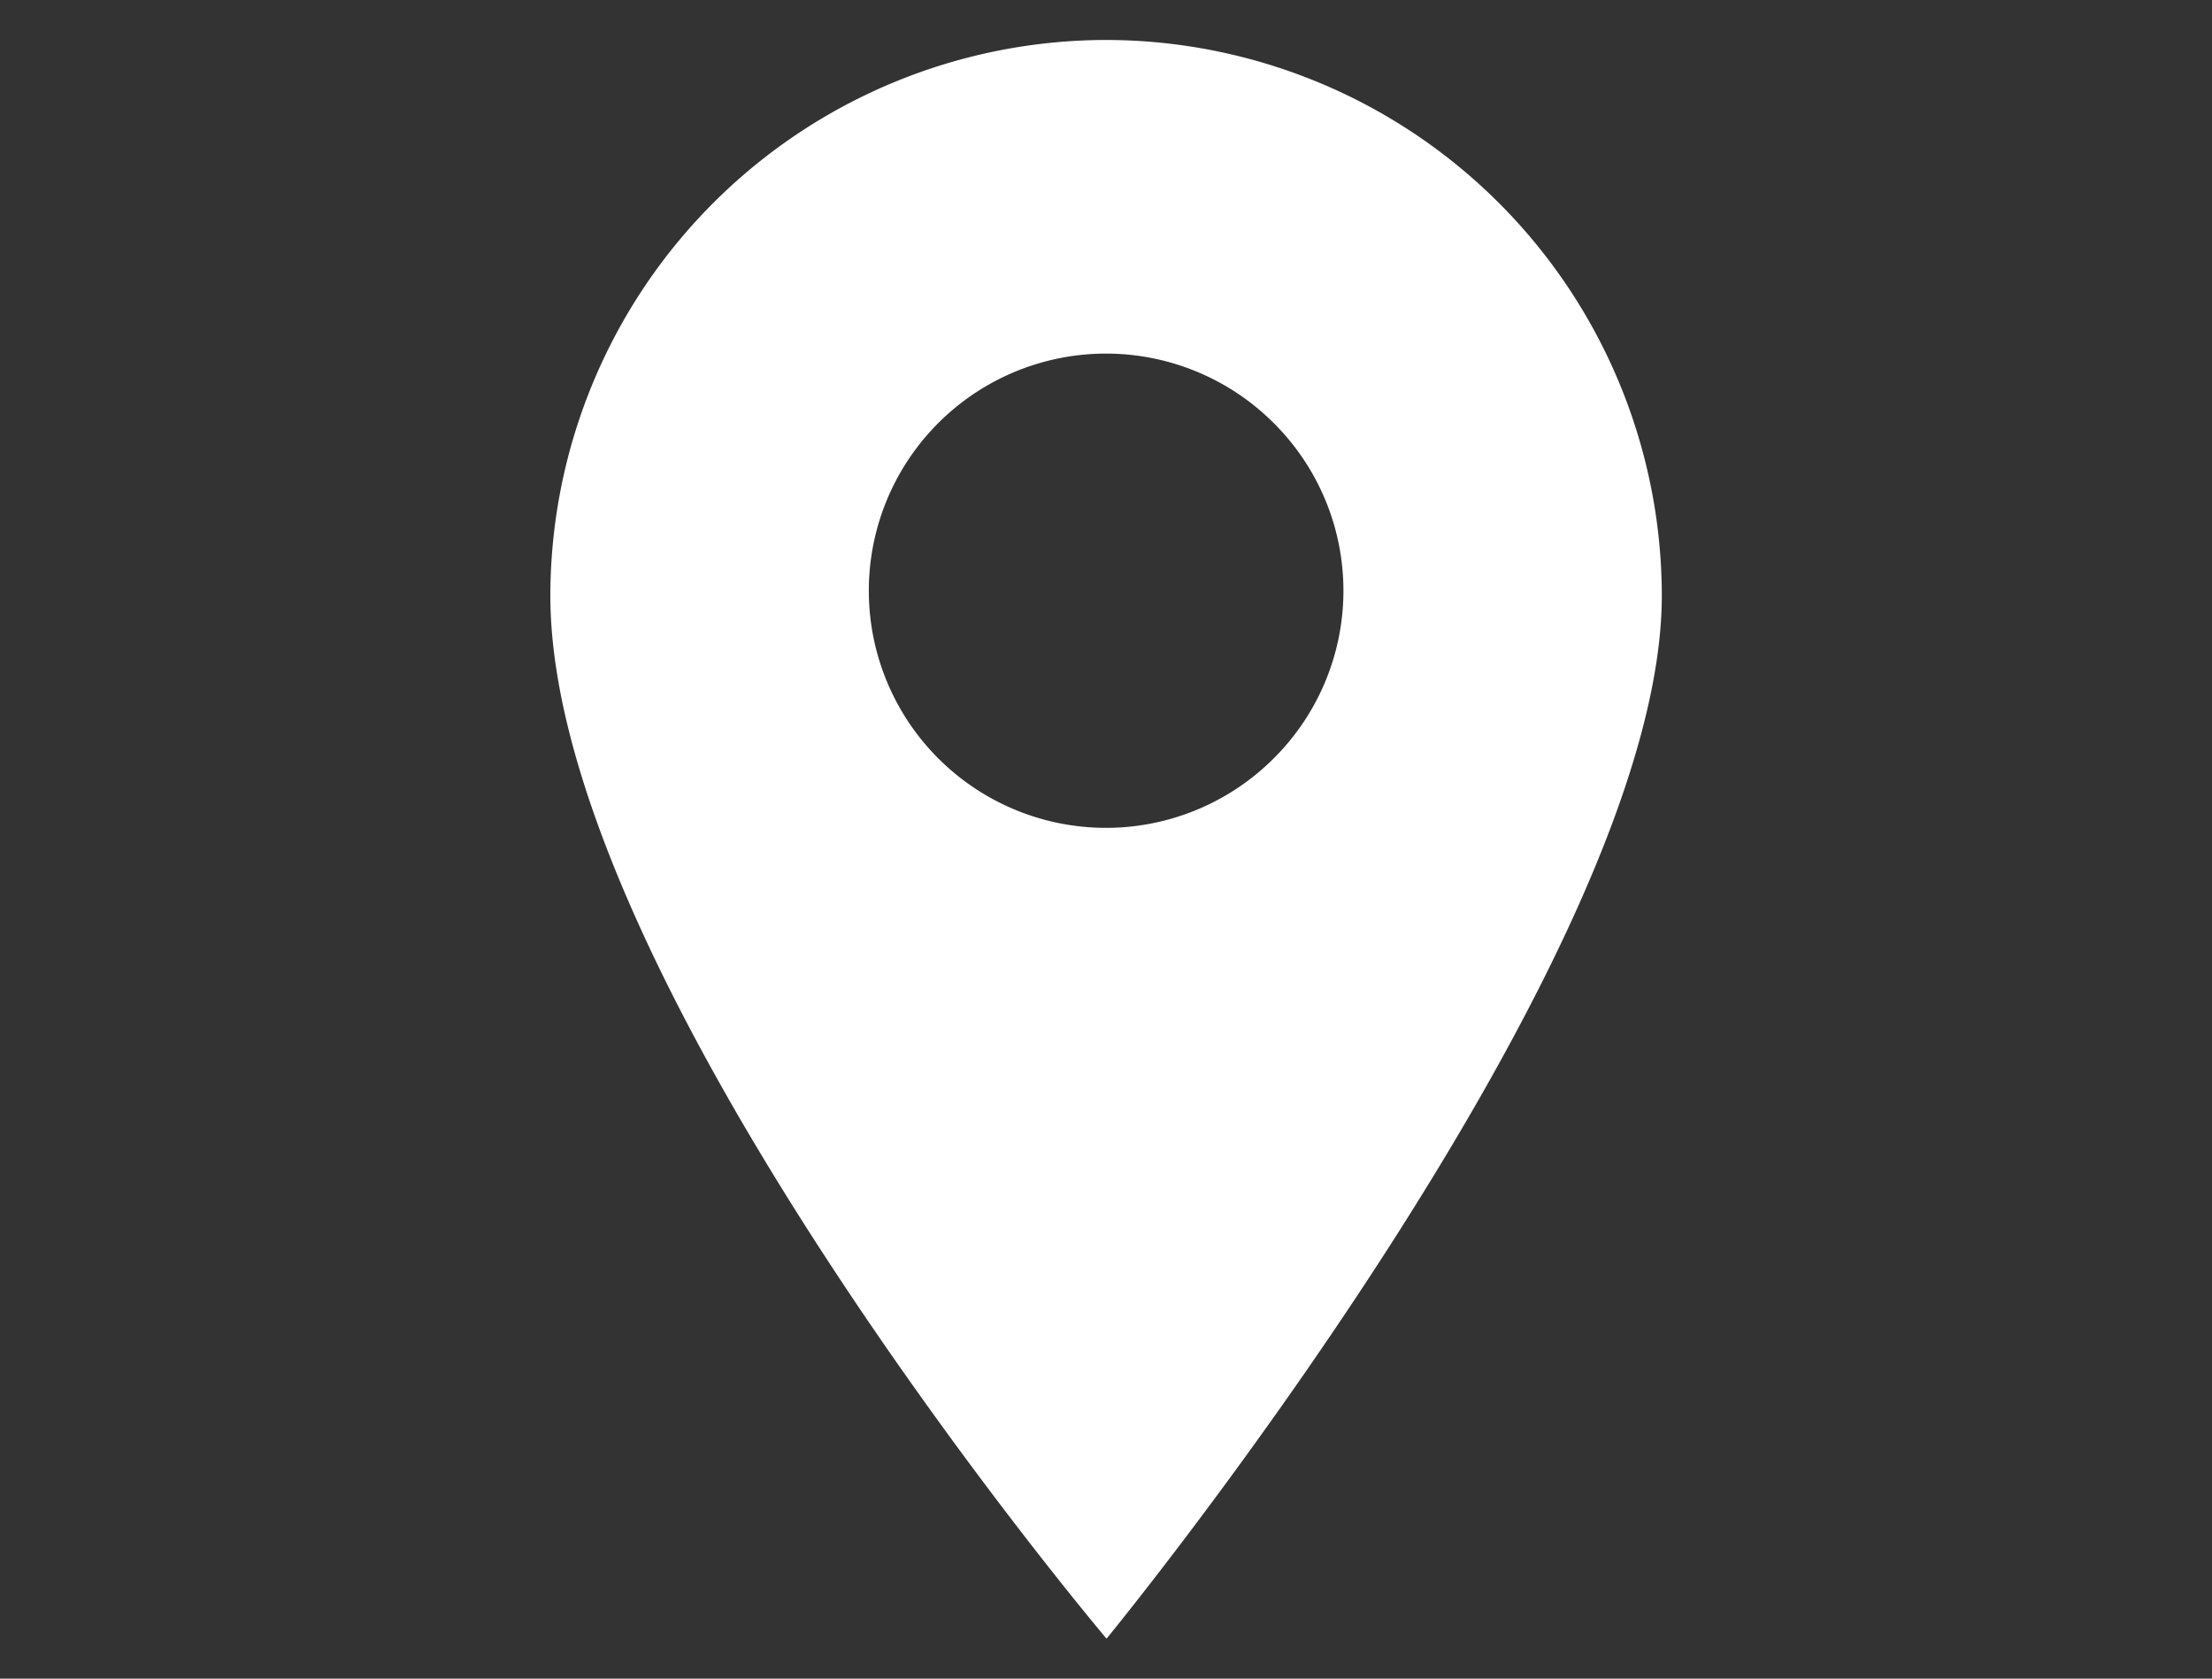 <svg xmlns="http://www.w3.org/2000/svg" width="55.333" height="42" viewBox="0 0 55.333 42"><rect x="0" y="0" width="55.333" height="42" fill="#333333" stroke="none"/><title>icon-location</title><path d="M27.667,1a13.919,13.919,0,0,0-13.9,13.9C13.763,24.54,27.68,41,27.68,41S41.57,24.066,41.57,14.9A13.919,13.919,0,0,0,27.667,1Zm4.195,17.975a5.933,5.933,0,1,1,0-8.39A5.918,5.918,0,0,1,31.862,18.975Z" style="fill:#fff"/></svg>